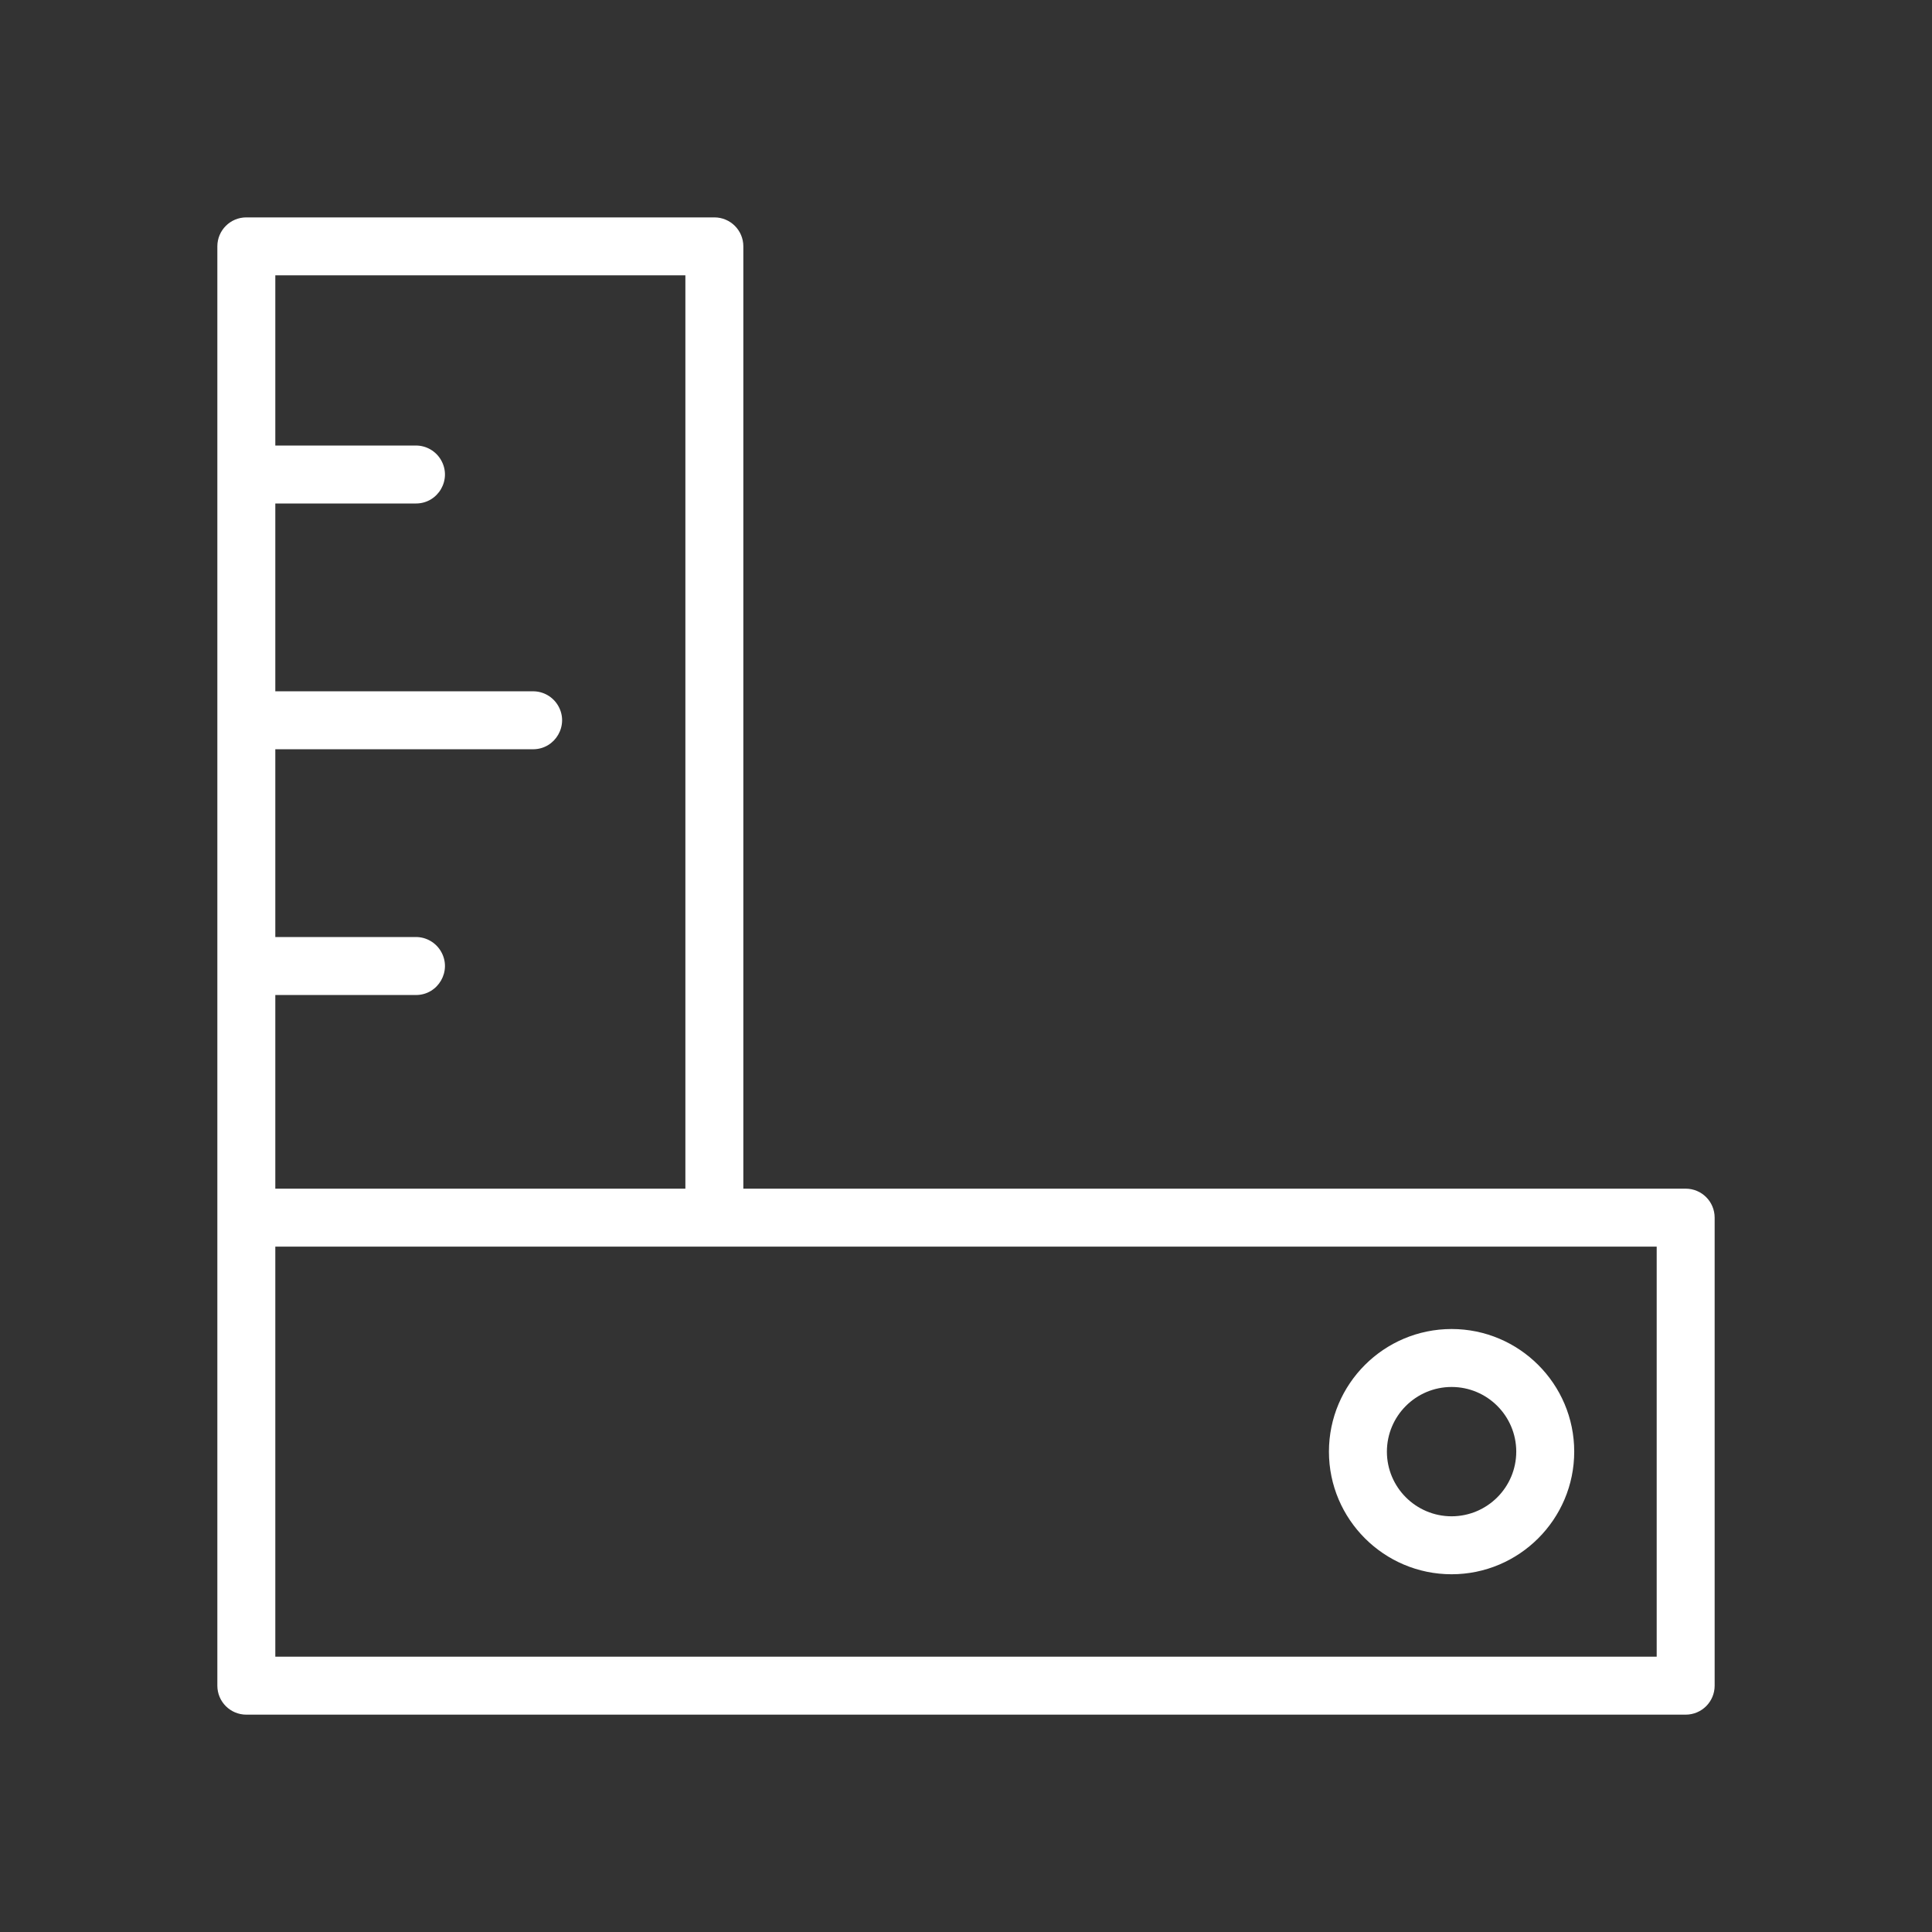 <?xml version="1.0" encoding="UTF-8"?> <svg xmlns="http://www.w3.org/2000/svg" viewBox="0 0 48.00 48.00" data-guides="{&quot;vertical&quot;:[],&quot;horizontal&quot;:[]}"><rect x="0" y="0" width="48.00" height="48.00" fill="#333333" stroke="none"/><path fill="#ffffff" stroke="none" fill-opacity="1" stroke-width="1" stroke-opacity="1" fill-rule="evenodd" id="tSvgb943207d7e" title="Path 1" d="M41.88 29.532C34.076 29.532 26.272 29.532 18.468 29.532C18.468 21.728 18.468 13.924 18.468 6.12C18.468 5.723 18.146 5.401 17.748 5.401C13.872 5.401 9.996 5.401 6.12 5.401C5.722 5.401 5.4 5.723 5.4 6.12C5.4 18.041 5.4 29.96 5.4 41.88C5.4 42.278 5.722 42.6 6.12 42.6C18.04 42.6 29.96 42.6 41.88 42.6C42.278 42.6 42.6 42.278 42.6 41.88C42.6 38.004 42.6 34.128 42.6 30.252C42.6 29.854 42.278 29.532 41.88 29.532ZM17.028 6.84C17.028 14.404 17.028 21.968 17.028 29.532C13.632 29.532 10.236 29.532 6.84 29.532C6.84 27.928 6.84 26.324 6.84 24.721C8.005 24.721 9.169 24.721 10.334 24.721C10.888 24.721 11.235 24.12 10.957 23.64C10.829 23.418 10.591 23.28 10.334 23.28C9.169 23.28 8.005 23.28 6.84 23.28C6.84 21.725 6.84 20.17 6.84 18.615C8.975 18.615 11.109 18.615 13.244 18.615C13.798 18.615 14.145 18.015 13.868 17.535C13.739 17.312 13.501 17.175 13.244 17.175C11.109 17.175 8.975 17.175 6.84 17.175C6.84 15.62 6.84 14.065 6.84 12.509C8.005 12.509 9.169 12.509 10.334 12.509C10.888 12.509 11.235 11.909 10.957 11.429C10.829 11.207 10.591 11.069 10.334 11.069C9.169 11.069 8.005 11.069 6.84 11.069C6.84 9.66 6.84 8.25 6.84 6.84C10.236 6.84 13.632 6.84 17.028 6.84ZM41.16 41.16C29.72 41.16 18.28 41.16 6.84 41.16C6.84 37.764 6.84 34.368 6.84 30.972C18.28 30.972 29.72 30.972 41.16 30.972C41.16 34.368 41.16 37.764 41.16 41.16Z"></path><path fill="#ffffff" stroke="none" fill-opacity="1" stroke-width="1" stroke-opacity="1" fill-rule="evenodd" id="tSvg67f90f39e9" title="Path 2" d="M36.064 39.112C37.744 39.112 39.111 37.745 39.111 36.065C39.111 34.385 37.744 33.019 36.064 33.019C34.382 33.021 33.019 34.383 33.017 36.065C33.017 37.745 34.384 39.112 36.064 39.112ZM36.064 34.459C36.951 34.459 37.67 35.178 37.671 36.065C37.67 36.952 36.951 37.671 36.064 37.672C35.177 37.671 34.458 36.952 34.457 36.065C34.459 35.178 35.177 34.46 36.064 34.459Z"></path><defs></defs></svg> 